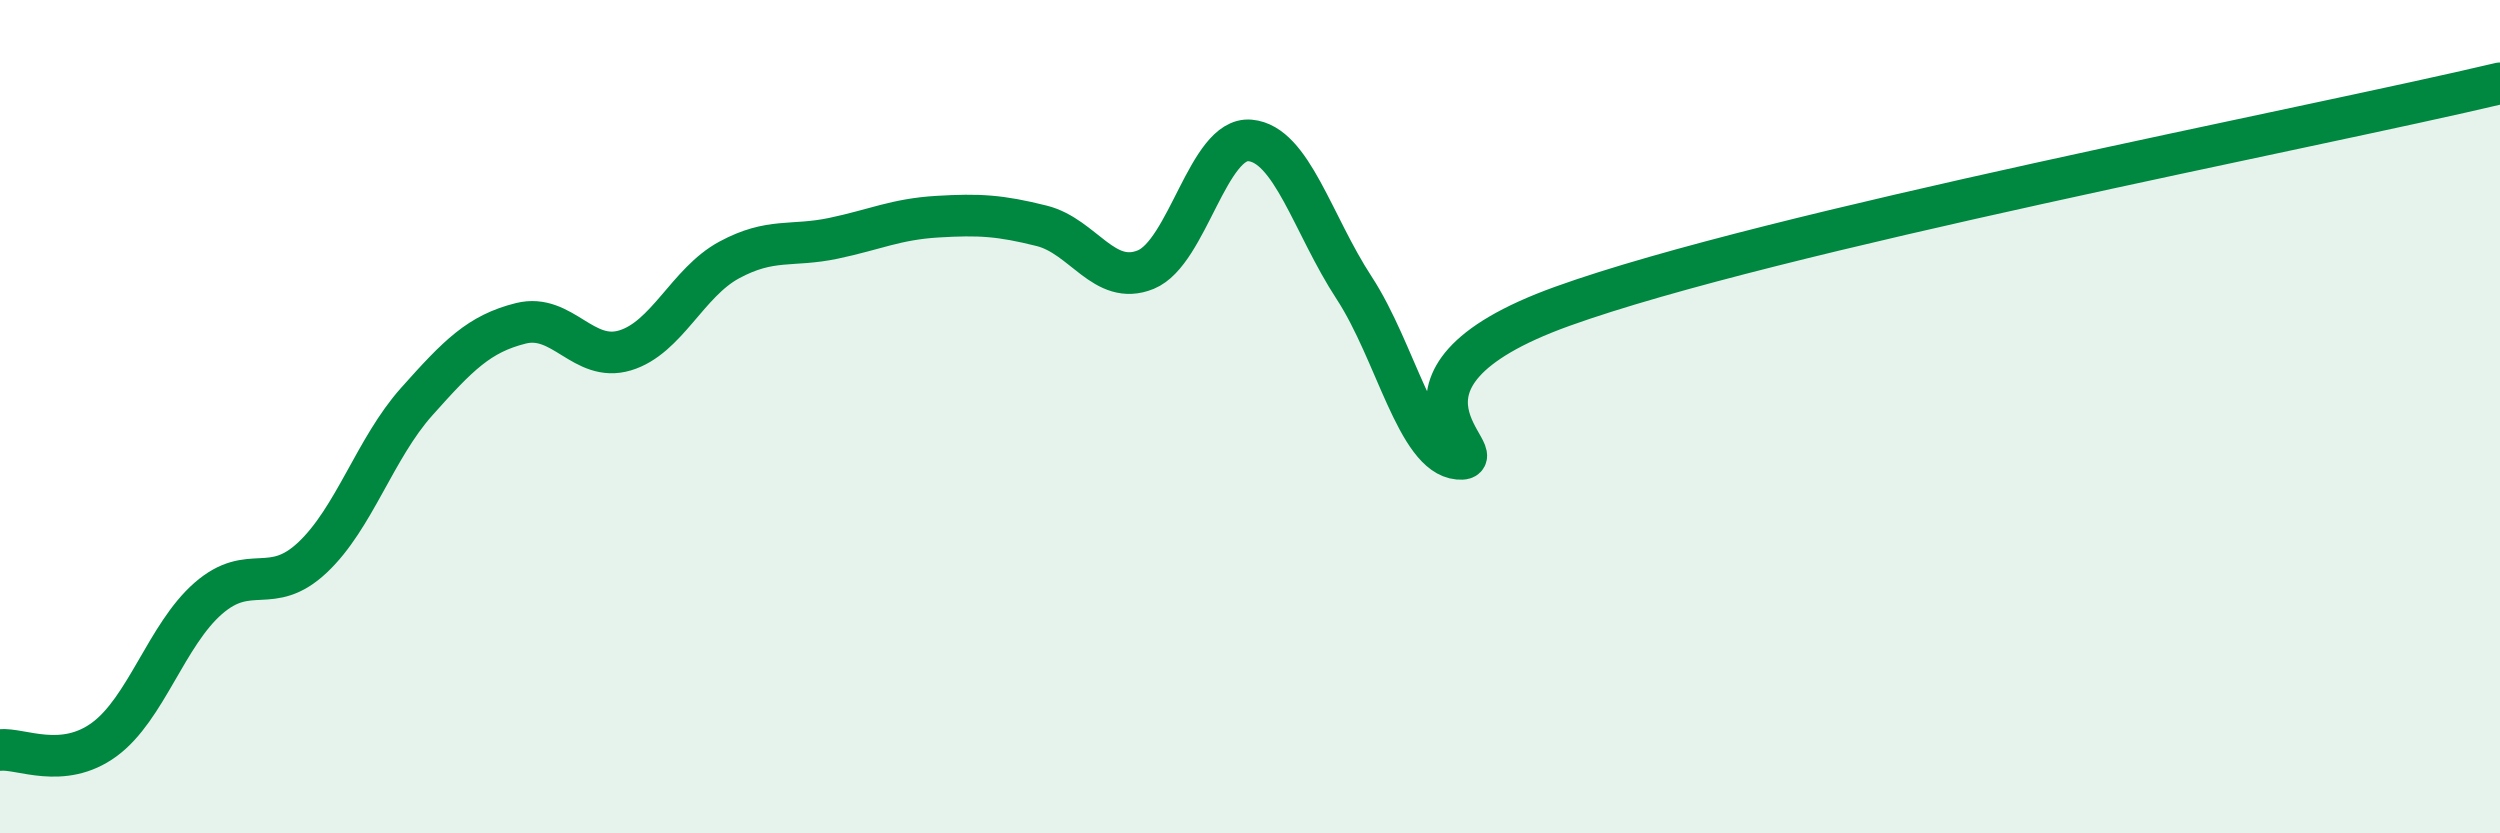 
    <svg width="60" height="20" viewBox="0 0 60 20" xmlns="http://www.w3.org/2000/svg">
      <path
        d="M 0,18 C 0.5,17.95 1.5,18.48 2.5,17.75 C 3.5,17.02 4,15.23 5,14.36 C 6,13.49 6.5,14.32 7.5,13.38 C 8.5,12.44 9,10.76 10,9.64 C 11,8.52 11.5,8.01 12.5,7.76 C 13.5,7.51 14,8.71 15,8.41 C 16,8.11 16.5,6.78 17.5,6.24 C 18.5,5.7 19,5.93 20,5.72 C 21,5.51 21.5,5.26 22.5,5.2 C 23.5,5.14 24,5.17 25,5.42 C 26,5.67 26.5,6.88 27.5,6.47 C 28.5,6.06 29,3.28 30,3.37 C 31,3.46 31.5,5.38 32.5,6.91 C 33.5,8.44 34,10.92 35,11.01 C 36,11.1 32.5,9.15 37.5,7.35 C 42.5,5.55 55.5,3.07 60,2L60 20L0 20Z"
        fill="#008740"
        opacity="0.1"
        stroke-linecap="round"
        stroke-linejoin="round"
      />
      <path
        d="M 0,18 C 0.5,17.95 1.5,18.48 2.5,17.75 C 3.5,17.02 4,15.23 5,14.36 C 6,13.49 6.5,14.32 7.5,13.38 C 8.5,12.44 9,10.76 10,9.64 C 11,8.52 11.5,8.01 12.5,7.76 C 13.5,7.51 14,8.71 15,8.41 C 16,8.11 16.5,6.78 17.5,6.24 C 18.5,5.7 19,5.93 20,5.72 C 21,5.51 21.5,5.26 22.5,5.2 C 23.5,5.14 24,5.17 25,5.42 C 26,5.67 26.5,6.88 27.5,6.47 C 28.5,6.06 29,3.28 30,3.37 C 31,3.46 31.5,5.38 32.5,6.91 C 33.5,8.44 34,10.92 35,11.01 C 36,11.1 32.5,9.15 37.5,7.35 C 42.5,5.55 55.5,3.07 60,2"
        stroke="#008740"
        stroke-width="1"
        fill="none"
        stroke-linecap="round"
        stroke-linejoin="round"
      />
    </svg>
  